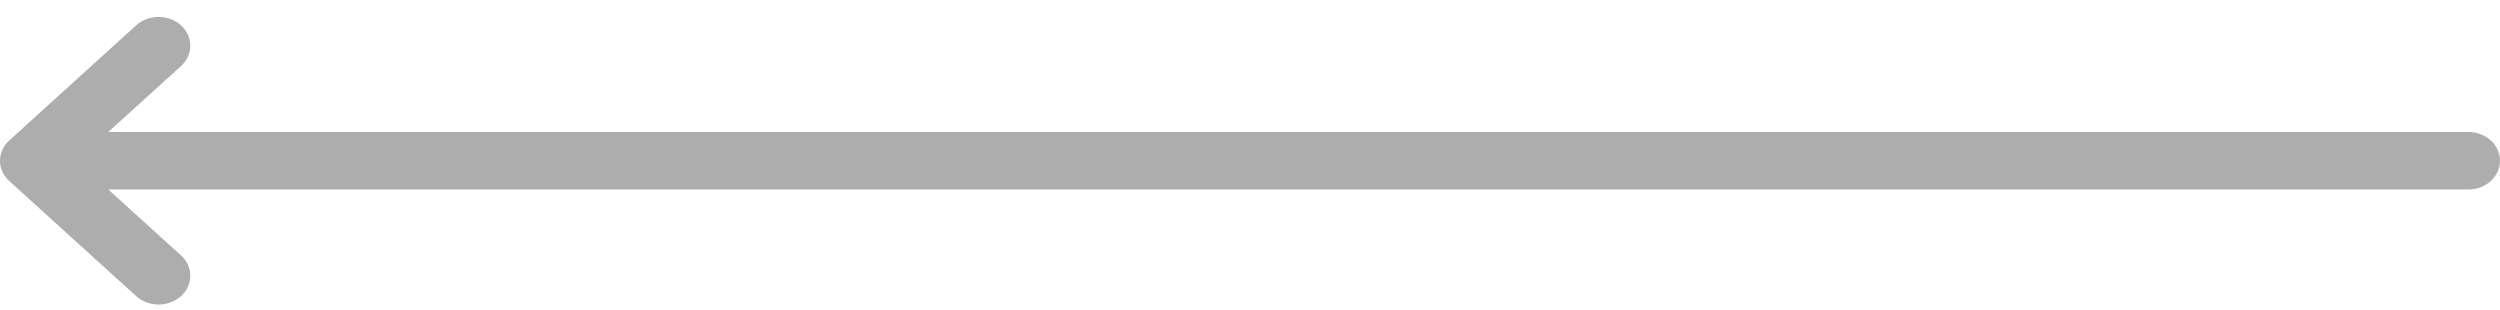 <svg width="113" height="14" viewBox="0 0 113 14" fill="none" xmlns="http://www.w3.org/2000/svg">
<path fill-rule="evenodd" clip-rule="evenodd" d="M0.42 6.346C-0.14 6.854 -0.14 7.677 0.42 8.184L6.154 13.384C6.714 13.892 7.622 13.892 8.182 13.384C8.741 12.877 8.741 12.054 8.182 11.546L4.895 8.565L111.566 8.565C112.358 8.565 113 7.983 113 7.265C113 6.547 112.358 5.965 111.566 5.965L4.895 5.965L8.182 2.984C8.741 2.477 8.741 1.654 8.182 1.146C7.622 0.638 6.714 0.638 6.154 1.146L0.42 6.346Z" fill="#ADADAD"/>
</svg>
